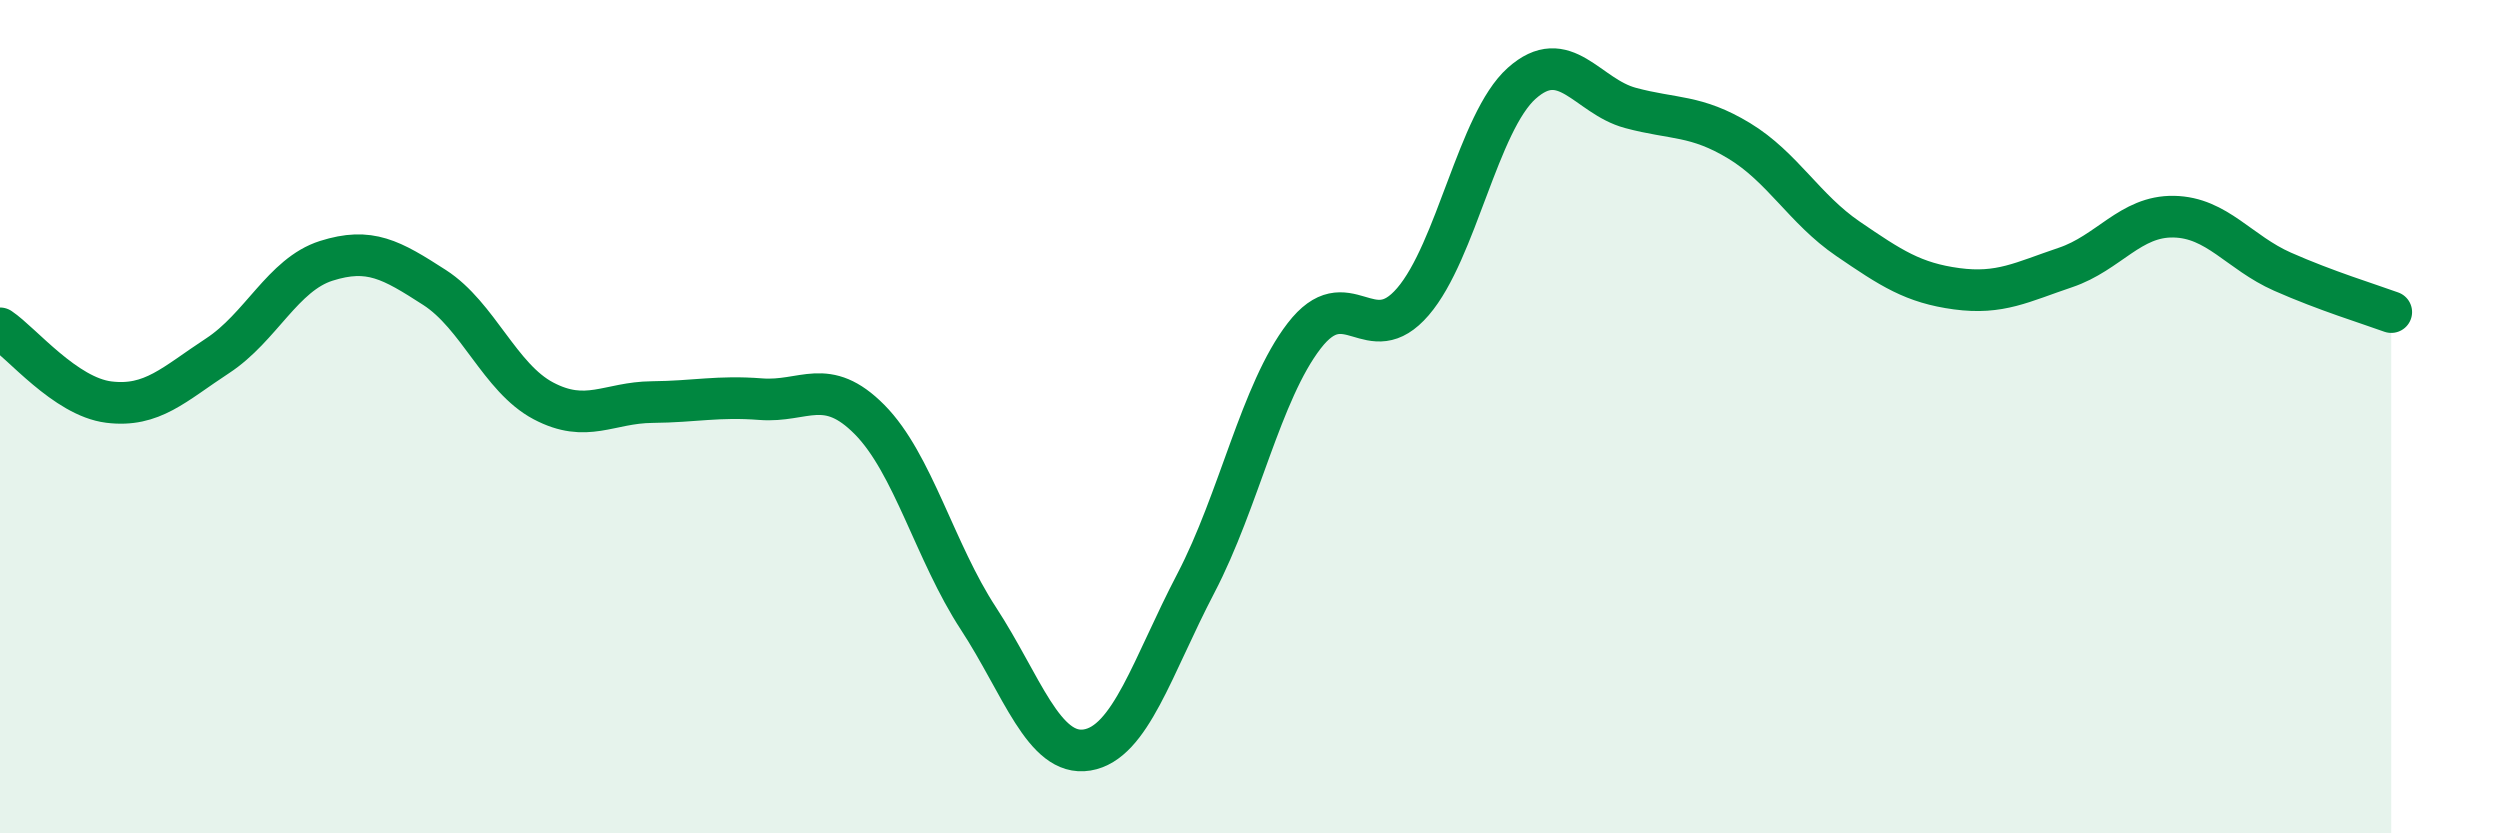 
    <svg width="60" height="20" viewBox="0 0 60 20" xmlns="http://www.w3.org/2000/svg">
      <path
        d="M 0,7.88 C 0.52,8.23 1.57,9.52 2.61,9.65 C 3.65,9.78 4.18,9.22 5.22,8.54 C 6.26,7.86 6.79,6.59 7.83,6.26 C 8.87,5.93 9.39,6.23 10.43,6.9 C 11.47,7.57 12,9.07 13.04,9.62 C 14.08,10.17 14.61,9.66 15.65,9.65 C 16.69,9.64 17.22,9.5 18.26,9.58 C 19.3,9.66 19.83,9.02 20.87,10.07 C 21.91,11.12 22.44,13.25 23.48,14.84 C 24.52,16.43 25.05,18.17 26.09,18 C 27.13,17.83 27.66,15.99 28.7,14 C 29.74,12.01 30.26,9.41 31.3,8.06 C 32.34,6.71 32.87,8.45 33.91,7.24 C 34.95,6.03 35.48,2.93 36.52,2 C 37.56,1.07 38.09,2.31 39.13,2.59 C 40.17,2.87 40.7,2.75 41.74,3.38 C 42.78,4.01 43.31,5.02 44.35,5.73 C 45.39,6.44 45.92,6.79 46.96,6.93 C 48,7.07 48.53,6.77 49.57,6.42 C 50.61,6.07 51.13,5.18 52.17,5.2 C 53.21,5.22 53.74,6.06 54.78,6.52 C 55.82,6.98 56.87,7.3 57.39,7.49L57.39 20L0 20Z"
        fill="#008740"
        opacity="0.1"
        stroke-linecap="round"
        stroke-linejoin="round"
      />
      <path
        d="M 0,7.88 C 0.52,8.23 1.57,9.52 2.61,9.65 C 3.65,9.78 4.18,9.22 5.22,8.54 C 6.26,7.86 6.79,6.59 7.83,6.26 C 8.87,5.93 9.39,6.23 10.43,6.9 C 11.47,7.57 12,9.07 13.04,9.62 C 14.08,10.17 14.61,9.66 15.65,9.65 C 16.69,9.64 17.22,9.5 18.26,9.58 C 19.3,9.66 19.83,9.02 20.87,10.07 C 21.91,11.12 22.44,13.25 23.48,14.84 C 24.52,16.43 25.05,18.17 26.09,18 C 27.13,17.83 27.66,15.99 28.7,14 C 29.74,12.01 30.26,9.41 31.3,8.06 C 32.34,6.71 32.87,8.45 33.91,7.24 C 34.95,6.03 35.48,2.93 36.52,2 C 37.56,1.07 38.09,2.31 39.13,2.59 C 40.17,2.87 40.7,2.75 41.74,3.38 C 42.78,4.01 43.31,5.02 44.35,5.73 C 45.39,6.44 45.92,6.79 46.96,6.93 C 48,7.07 48.53,6.77 49.57,6.42 C 50.61,6.07 51.13,5.18 52.17,5.2 C 53.21,5.22 53.74,6.06 54.78,6.52 C 55.82,6.98 56.87,7.3 57.39,7.49"
        stroke="#008740"
        stroke-width="1"
        fill="none"
        stroke-linecap="round"
        stroke-linejoin="round"
      />
    </svg>
  